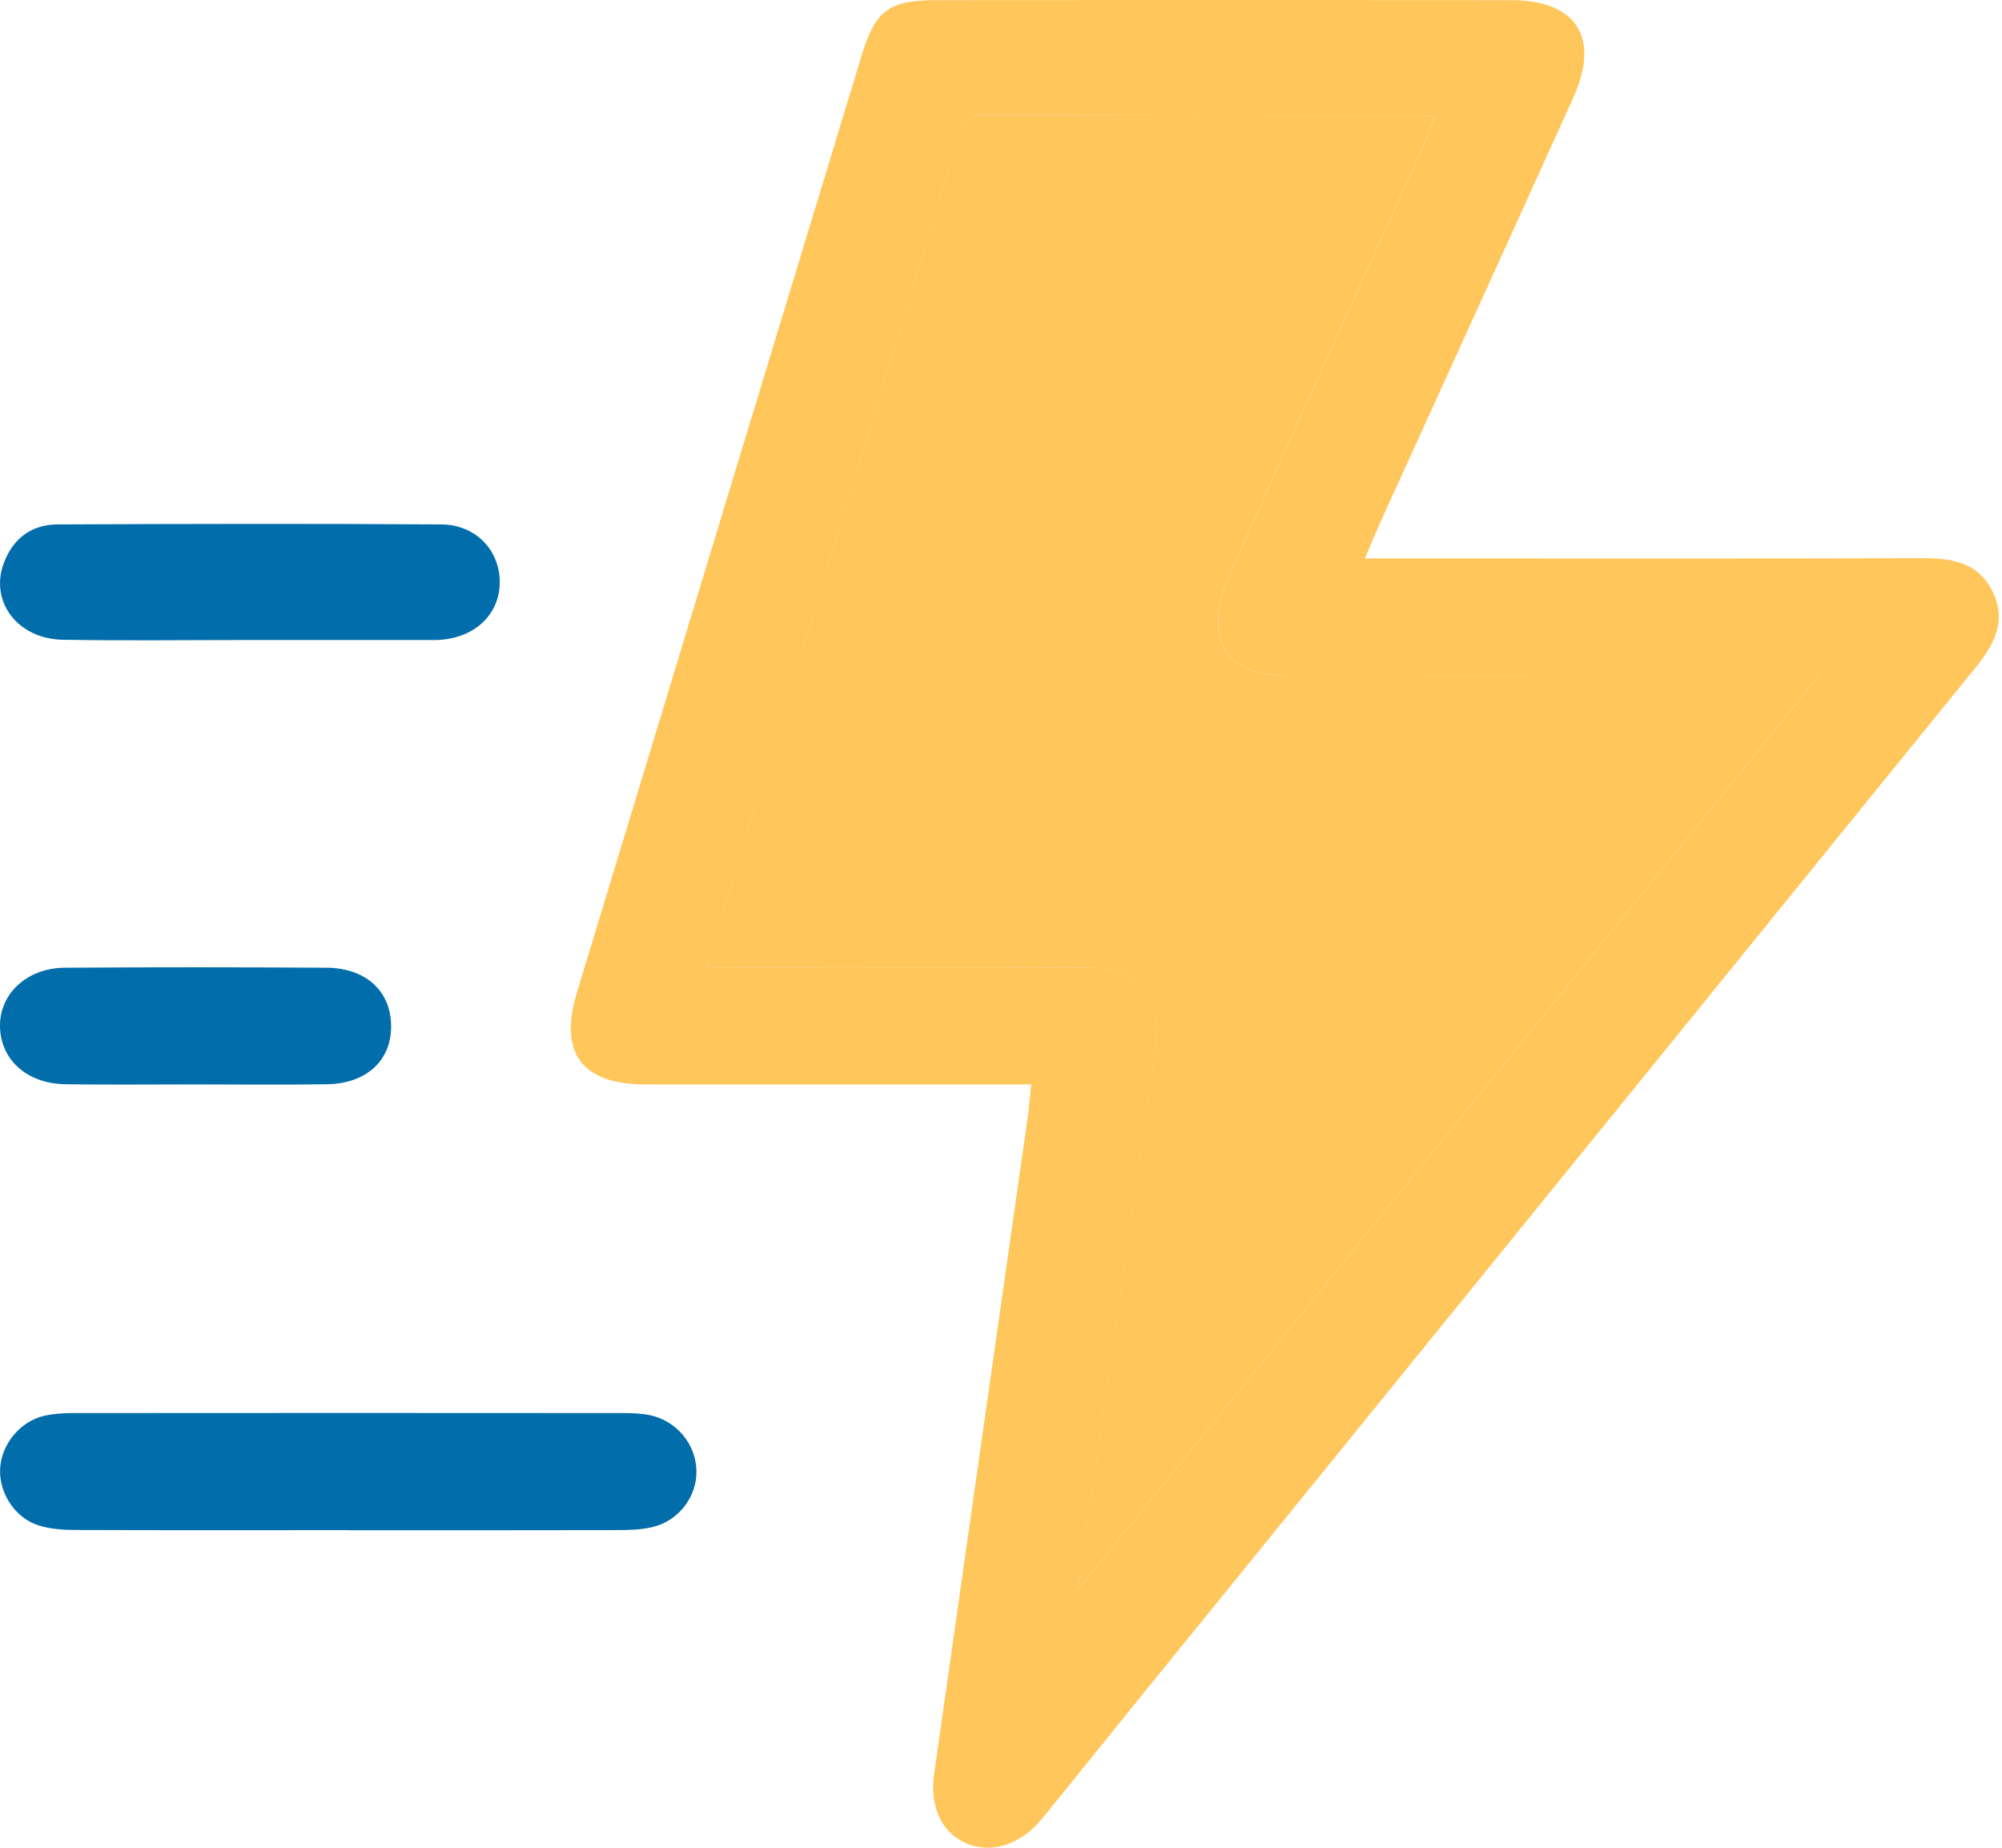 <svg width="52" height="48" viewBox="0 0 52 48" fill="none" xmlns="http://www.w3.org/2000/svg">
<path d="M26.791 28.171C26.439 28.171 26.169 28.171 25.9 28.171C22.853 28.171 19.806 28.174 16.759 28.171C15.116 28.17 14.509 27.355 14.983 25.789C17.443 17.683 19.906 9.578 22.37 1.473C22.739 0.262 23.075 0.004 24.338 0.004C29.31 -0 34.281 -0.002 39.252 0.004C40.946 0.005 41.571 0.977 40.867 2.531C39.199 6.224 37.515 9.911 35.838 13.601C35.718 13.867 35.608 14.138 35.451 14.507H36.269C40.828 14.507 45.387 14.514 49.946 14.501C50.7 14.5 51.371 14.606 51.747 15.353C52.143 16.138 51.787 16.757 51.301 17.357C44.026 26.323 36.752 35.291 29.48 44.258C28.672 45.254 27.872 46.257 27.061 47.251C26.5 47.938 25.718 48.173 25.064 47.87C24.447 47.584 24.143 46.932 24.266 46.066C25.067 40.42 25.875 34.775 26.679 29.131C26.72 28.842 26.744 28.552 26.786 28.173L26.791 28.171ZM27.999 41.298C34.459 33.328 40.795 25.51 47.243 17.555C46.74 17.555 46.467 17.555 46.195 17.555C41.934 17.555 37.675 17.556 33.414 17.554C32.456 17.554 31.77 17.18 31.666 16.451C31.6 15.99 31.71 15.445 31.903 15.011C33.579 11.246 35.291 7.498 36.99 3.743C37.088 3.526 37.162 3.3 37.261 3.041C37.075 3.016 36.986 2.994 36.898 2.994C33.118 2.992 29.34 3.003 25.56 2.979C25.035 2.977 24.979 3.291 24.872 3.644C23.233 9.031 21.592 14.417 19.956 19.805C19.425 21.551 18.908 23.302 18.36 25.132C18.691 25.132 18.938 25.132 19.187 25.132C22.211 25.132 25.233 25.127 28.257 25.135C29.587 25.139 30.212 25.907 30.012 27.227C29.773 28.812 29.552 30.399 29.325 31.987C28.892 35.02 28.462 38.053 28.001 41.297L27.999 41.298Z" fill="#FFC65B"/>
<path d="M9.051 39.749C6.692 39.749 4.334 39.754 1.975 39.745C1.658 39.745 1.328 39.723 1.027 39.634C0.401 39.448 -0.026 38.798 0.003 38.161C0.032 37.524 0.516 36.925 1.149 36.779C1.391 36.723 1.648 36.708 1.898 36.708C6.661 36.704 11.424 36.704 16.187 36.708C16.415 36.708 16.647 36.716 16.87 36.761C17.574 36.902 18.084 37.524 18.09 38.224C18.097 38.888 17.622 39.512 16.943 39.671C16.657 39.738 16.353 39.747 16.058 39.748C13.723 39.754 11.386 39.751 9.051 39.751V39.749Z" fill="#016DAB"/>
<path d="M6.441 16.626C4.837 16.626 3.233 16.647 1.63 16.619C0.465 16.599 -0.265 15.639 0.092 14.647C0.326 13.999 0.807 13.626 1.496 13.623C4.818 13.609 8.14 13.601 11.46 13.623C12.37 13.628 12.997 14.314 12.98 15.153C12.965 15.955 12.349 16.549 11.457 16.619C11.412 16.623 11.365 16.626 11.32 16.626C9.694 16.626 8.067 16.626 6.441 16.626Z" fill="#016DAB"/>
<path d="M5.066 28.17C3.945 28.17 2.825 28.182 1.703 28.166C0.7 28.152 0.015 27.532 0 26.666C-0.014 25.818 0.698 25.146 1.682 25.139C3.948 25.124 6.211 25.125 8.476 25.139C9.504 25.145 10.148 25.743 10.159 26.646C10.17 27.54 9.524 28.149 8.497 28.166C7.353 28.184 6.21 28.17 5.065 28.17H5.066Z" fill="#016DAB"/>
<path d="M27.997 41.298C28.458 38.055 28.889 35.021 29.321 31.988C29.548 30.401 29.769 28.813 30.008 27.228C30.207 25.909 29.585 25.139 28.253 25.137C25.229 25.128 22.207 25.134 19.183 25.134C18.934 25.134 18.687 25.134 18.356 25.134C18.904 23.303 19.421 21.553 19.951 19.806C21.588 14.419 23.229 9.034 24.868 3.646C24.975 3.293 25.033 2.977 25.556 2.981C29.336 3.004 33.114 2.994 36.894 2.996C36.982 2.996 37.071 3.018 37.257 3.042C37.158 3.301 37.084 3.528 36.986 3.745C35.287 7.5 33.575 11.248 31.899 15.012C31.706 15.447 31.596 15.99 31.662 16.453C31.766 17.18 32.452 17.554 33.41 17.555C37.671 17.558 41.93 17.556 46.191 17.556C46.463 17.556 46.736 17.556 47.239 17.556C40.792 25.512 34.454 33.329 27.995 41.3L27.997 41.298Z" fill="#FFC65B"/>
</svg>
